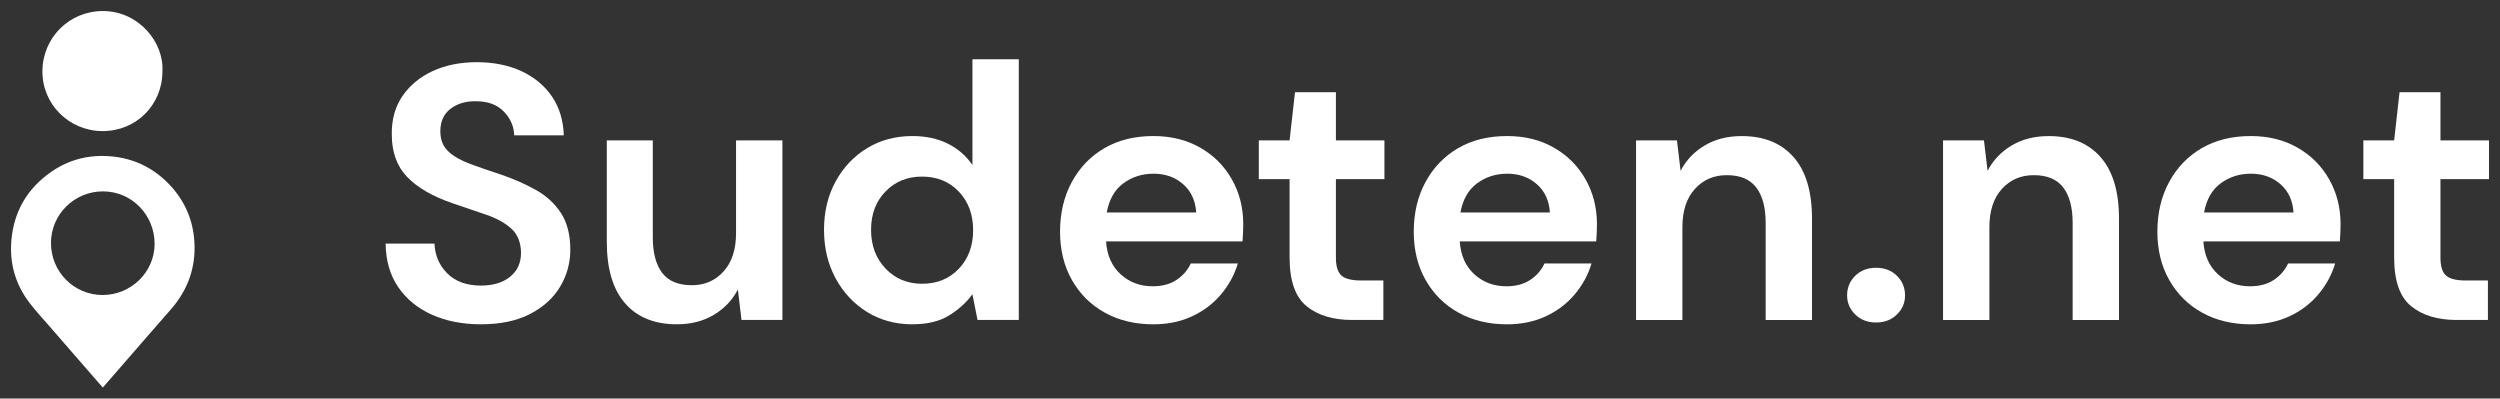 <?xml version="1.0" encoding="UTF-8"?><svg id="a" xmlns="http://www.w3.org/2000/svg" viewBox="0 0 977.95 155.91"><rect x="0" y="0" width="977.95" height="155.91" fill="#333333" stroke="none"/><defs><style>.b{fill:#fff;}</style></defs><g><path class="b" d="M188.23,126.86c-7.27,0-13.69-1.25-19.26-3.75-5.57-2.5-9.96-6.09-13.17-10.76-3.21-4.67-4.86-10.36-4.96-17.07h19.12c.19,4.63,1.86,8.52,5.03,11.68,3.16,3.16,7.53,4.75,13.1,4.75,4.82,0,8.64-1.16,11.47-3.47,2.83-2.31,4.25-5.4,4.25-9.28s-1.25-7.22-3.75-9.49c-2.5-2.27-5.83-4.11-9.98-5.52-4.16-1.42-8.59-2.93-13.31-4.53-7.65-2.64-13.48-6.04-17.49-10.2-4.01-4.15-6.02-9.68-6.02-16.57-.1-5.85,1.3-10.88,4.18-15.08,2.88-4.2,6.82-7.46,11.83-9.77,5-2.31,10.76-3.47,17.28-3.47s12.44,1.18,17.49,3.54c5.05,2.36,9.02,5.67,11.9,9.91,2.88,4.25,4.41,9.3,4.6,15.15h-19.4c-.09-3.49-1.44-6.59-4.04-9.28-2.6-2.69-6.21-4.04-10.83-4.04-3.97-.09-7.29,.87-9.98,2.9-2.69,2.03-4.04,4.98-4.04,8.85,0,3.31,1.04,5.93,3.12,7.86,2.08,1.94,4.91,3.56,8.5,4.89,3.59,1.32,7.69,2.74,12.32,4.25,4.91,1.7,9.39,3.68,13.45,5.95,4.06,2.27,7.32,5.26,9.77,8.99,2.45,3.73,3.68,8.52,3.68,14.38,0,5.19-1.32,10.01-3.97,14.44-2.64,4.44-6.56,8-11.75,10.69-5.19,2.69-11.57,4.04-19.12,4.04Z"/><path class="b" d="M264.84,126.86c-8.78,0-15.56-2.74-20.32-8.21-4.77-5.47-7.15-13.5-7.15-24.08V54.92h17.99v37.95c0,6.04,1.23,10.67,3.68,13.88,2.45,3.21,6.32,4.82,11.61,4.82,5,0,9.13-1.79,12.39-5.38,3.26-3.59,4.89-8.59,4.89-15.01V54.92h18.13V125.16h-16l-1.42-11.9c-2.17,4.16-5.31,7.46-9.42,9.91-4.11,2.45-8.9,3.68-14.37,3.68Z"/><path class="b" d="M356.89,126.86c-6.61,0-12.51-1.61-17.7-4.81-5.19-3.21-9.3-7.6-12.32-13.17-3.02-5.57-4.53-11.9-4.53-18.98s1.51-13.38,4.53-18.91c3.02-5.52,7.13-9.87,12.32-13.03,5.19-3.16,11.09-4.74,17.7-4.74,5.29,0,9.91,.99,13.88,2.97,3.97,1.98,7.17,4.77,9.63,8.36V23.19h18.13V125.16h-16.15l-1.98-10.06c-2.27,3.12-5.26,5.86-8.99,8.21-3.73,2.36-8.57,3.54-14.52,3.54Zm3.82-15.86c5.85,0,10.64-1.96,14.37-5.88,3.73-3.92,5.59-8.94,5.59-15.08s-1.87-11.16-5.59-15.08c-3.73-3.92-8.52-5.88-14.37-5.88s-10.53,1.94-14.3,5.81c-3.78,3.87-5.67,8.88-5.67,15.01s1.89,11.19,5.67,15.15c3.77,3.97,8.54,5.95,14.3,5.95Z"/><path class="b" d="M451.07,126.86c-7.08,0-13.36-1.51-18.84-4.53-5.48-3.02-9.77-7.27-12.89-12.75-3.12-5.47-4.67-11.8-4.67-18.98s1.53-13.74,4.6-19.4c3.07-5.67,7.32-10.08,12.75-13.24,5.43-3.16,11.82-4.74,19.19-4.74,6.89,0,12.98,1.51,18.27,4.53,5.29,3.02,9.42,7.15,12.39,12.39,2.97,5.24,4.46,11.07,4.46,17.49,0,1.04-.02,2.12-.07,3.26-.05,1.13-.12,2.31-.21,3.54h-53.39c.38,5.48,2.29,9.77,5.74,12.89,3.45,3.12,7.62,4.67,12.53,4.67,3.68,0,6.77-.83,9.28-2.48,2.5-1.65,4.37-3.8,5.59-6.44h18.41c-1.32,4.44-3.52,8.47-6.59,12.11-3.07,3.64-6.85,6.49-11.33,8.57-4.49,2.08-9.56,3.12-15.22,3.12Zm.14-58.91c-4.44,0-8.36,1.25-11.76,3.75-3.4,2.5-5.57,6.3-6.51,11.4h34.98c-.28-4.62-1.98-8.31-5.1-11.05-3.12-2.74-6.99-4.11-11.61-4.11Z"/><path class="b" d="M528.82,125.16c-7.36,0-13.27-1.79-17.7-5.38-4.44-3.59-6.66-9.96-6.66-19.12v-30.59h-12.04v-15.15h12.04l2.12-18.84h16v18.84h18.98v15.15h-18.98v30.73c0,3.4,.73,5.74,2.2,7.01,1.46,1.27,3.99,1.91,7.58,1.91h8.78v15.44h-12.32Z"/><path class="b" d="M589.43,126.86c-7.08,0-13.36-1.51-18.84-4.53-5.48-3.02-9.77-7.27-12.89-12.75-3.12-5.47-4.67-11.8-4.67-18.98s1.53-13.74,4.6-19.4c3.07-5.67,7.32-10.08,12.75-13.24,5.43-3.16,11.82-4.74,19.19-4.74,6.89,0,12.98,1.51,18.27,4.53,5.29,3.02,9.42,7.15,12.39,12.39,2.97,5.24,4.46,11.07,4.46,17.49,0,1.04-.02,2.12-.07,3.26-.05,1.13-.12,2.31-.21,3.54h-53.39c.38,5.48,2.29,9.77,5.74,12.89,3.45,3.12,7.62,4.67,12.53,4.67,3.68,0,6.77-.83,9.28-2.48,2.5-1.65,4.37-3.8,5.59-6.44h18.41c-1.32,4.44-3.52,8.47-6.59,12.11-3.07,3.64-6.85,6.49-11.33,8.57-4.49,2.08-9.56,3.12-15.22,3.12Zm.14-58.91c-4.44,0-8.36,1.25-11.76,3.75-3.4,2.5-5.57,6.3-6.51,11.4h34.98c-.28-4.62-1.98-8.31-5.1-11.05-3.12-2.74-6.99-4.11-11.61-4.11Z"/><path class="b" d="M639.99,125.16V54.92h16l1.42,11.9c2.17-4.15,5.31-7.46,9.42-9.91,4.11-2.45,8.94-3.68,14.52-3.68,8.69,0,15.44,2.74,20.25,8.21,4.82,5.48,7.22,13.5,7.22,24.08v39.65h-18.13v-37.95c0-6.04-1.23-10.67-3.68-13.88-2.46-3.21-6.28-4.82-11.47-4.82s-9.28,1.8-12.53,5.38c-3.26,3.59-4.89,8.59-4.89,15.01v36.26h-18.13Z"/><path class="b" d="M733.88,126.15c-3.31,0-6.02-1.04-8.14-3.12-2.12-2.08-3.19-4.58-3.19-7.51s1.06-5.57,3.19-7.65c2.12-2.08,4.84-3.12,8.14-3.12s6.02,1.04,8.14,3.12c2.12,2.08,3.19,4.63,3.19,7.65s-1.06,5.43-3.19,7.51c-2.12,2.08-4.84,3.12-8.14,3.12Z"/><path class="b" d="M760.08,125.16V54.92h16l1.42,11.9c2.17-4.15,5.31-7.46,9.42-9.91,4.11-2.45,8.94-3.68,14.52-3.68,8.69,0,15.44,2.74,20.25,8.21,4.82,5.48,7.22,13.5,7.22,24.08v39.65h-18.13v-37.95c0-6.04-1.23-10.67-3.68-13.88-2.46-3.21-6.28-4.82-11.47-4.82s-9.28,1.8-12.53,5.38c-3.26,3.59-4.89,8.59-4.89,15.01v36.26h-18.13Z"/><path class="b" d="M880.32,126.86c-7.08,0-13.36-1.51-18.84-4.53-5.48-3.02-9.77-7.27-12.89-12.75-3.12-5.47-4.67-11.8-4.67-18.98s1.53-13.74,4.6-19.4c3.07-5.67,7.32-10.08,12.75-13.24,5.43-3.16,11.82-4.74,19.19-4.74,6.89,0,12.98,1.51,18.27,4.53,5.29,3.02,9.42,7.15,12.39,12.39,2.97,5.24,4.46,11.07,4.46,17.49,0,1.04-.02,2.12-.07,3.26-.05,1.13-.12,2.31-.21,3.54h-53.39c.38,5.48,2.29,9.77,5.74,12.89,3.45,3.12,7.62,4.67,12.53,4.67,3.68,0,6.77-.83,9.28-2.48,2.5-1.65,4.37-3.8,5.59-6.44h18.41c-1.32,4.44-3.52,8.47-6.59,12.11-3.07,3.64-6.85,6.49-11.33,8.57-4.49,2.08-9.56,3.12-15.22,3.12Zm.14-58.91c-4.44,0-8.36,1.25-11.76,3.75-3.4,2.5-5.57,6.3-6.51,11.4h34.98c-.28-4.62-1.98-8.31-5.1-11.05-3.12-2.74-6.99-4.11-11.61-4.11Z"/><path class="b" d="M960.9,125.16c-7.36,0-13.27-1.79-17.7-5.38-4.44-3.59-6.66-9.96-6.66-19.12v-30.59h-12.04v-15.15h12.04l2.12-18.84h16v18.84h18.98v15.15h-18.98v30.73c0,3.4,.73,5.74,2.2,7.01,1.46,1.27,3.99,1.91,7.58,1.91h8.78v15.44h-12.32Z"/></g><g><path class="b" d="M40.21,151.59c-1.6-1.84-3.14-3.6-4.68-5.36-5.38-6.18-10.76-12.35-16.12-18.53-2.67-3.08-5.47-6.07-7.93-9.32-5.44-7.17-7.79-15.35-7.03-24.32,.96-11.33,6.21-20.29,15.51-26.78,6.76-4.72,14.36-6.74,22.6-6.19,9.29,.62,17.21,4.32,23.64,11.04,5.99,6.26,9.3,13.77,9.84,22.42,.62,10.09-2.55,18.88-9.21,26.48-7.71,8.79-15.36,17.65-23.04,26.47-1.16,1.33-2.32,2.66-3.56,4.08Zm-.14-36.19c11.17,.04,20.36-8.94,20.41-19.92,.04-11.38-8.91-20.57-20.11-20.62-11.24-.05-20.39,8.96-20.43,20.13-.04,11.27,8.94,20.37,20.13,20.41Z"/><path class="b" d="M63.53,27.89c.7-11.2-9.2-23.58-23.28-23.57-13.17,.01-23.62,10.42-23.66,23.61-.03,12.93,10.49,23.35,23.57,23.35,13.14,0,23.4-10.27,23.37-23.39Z"/></g></svg>